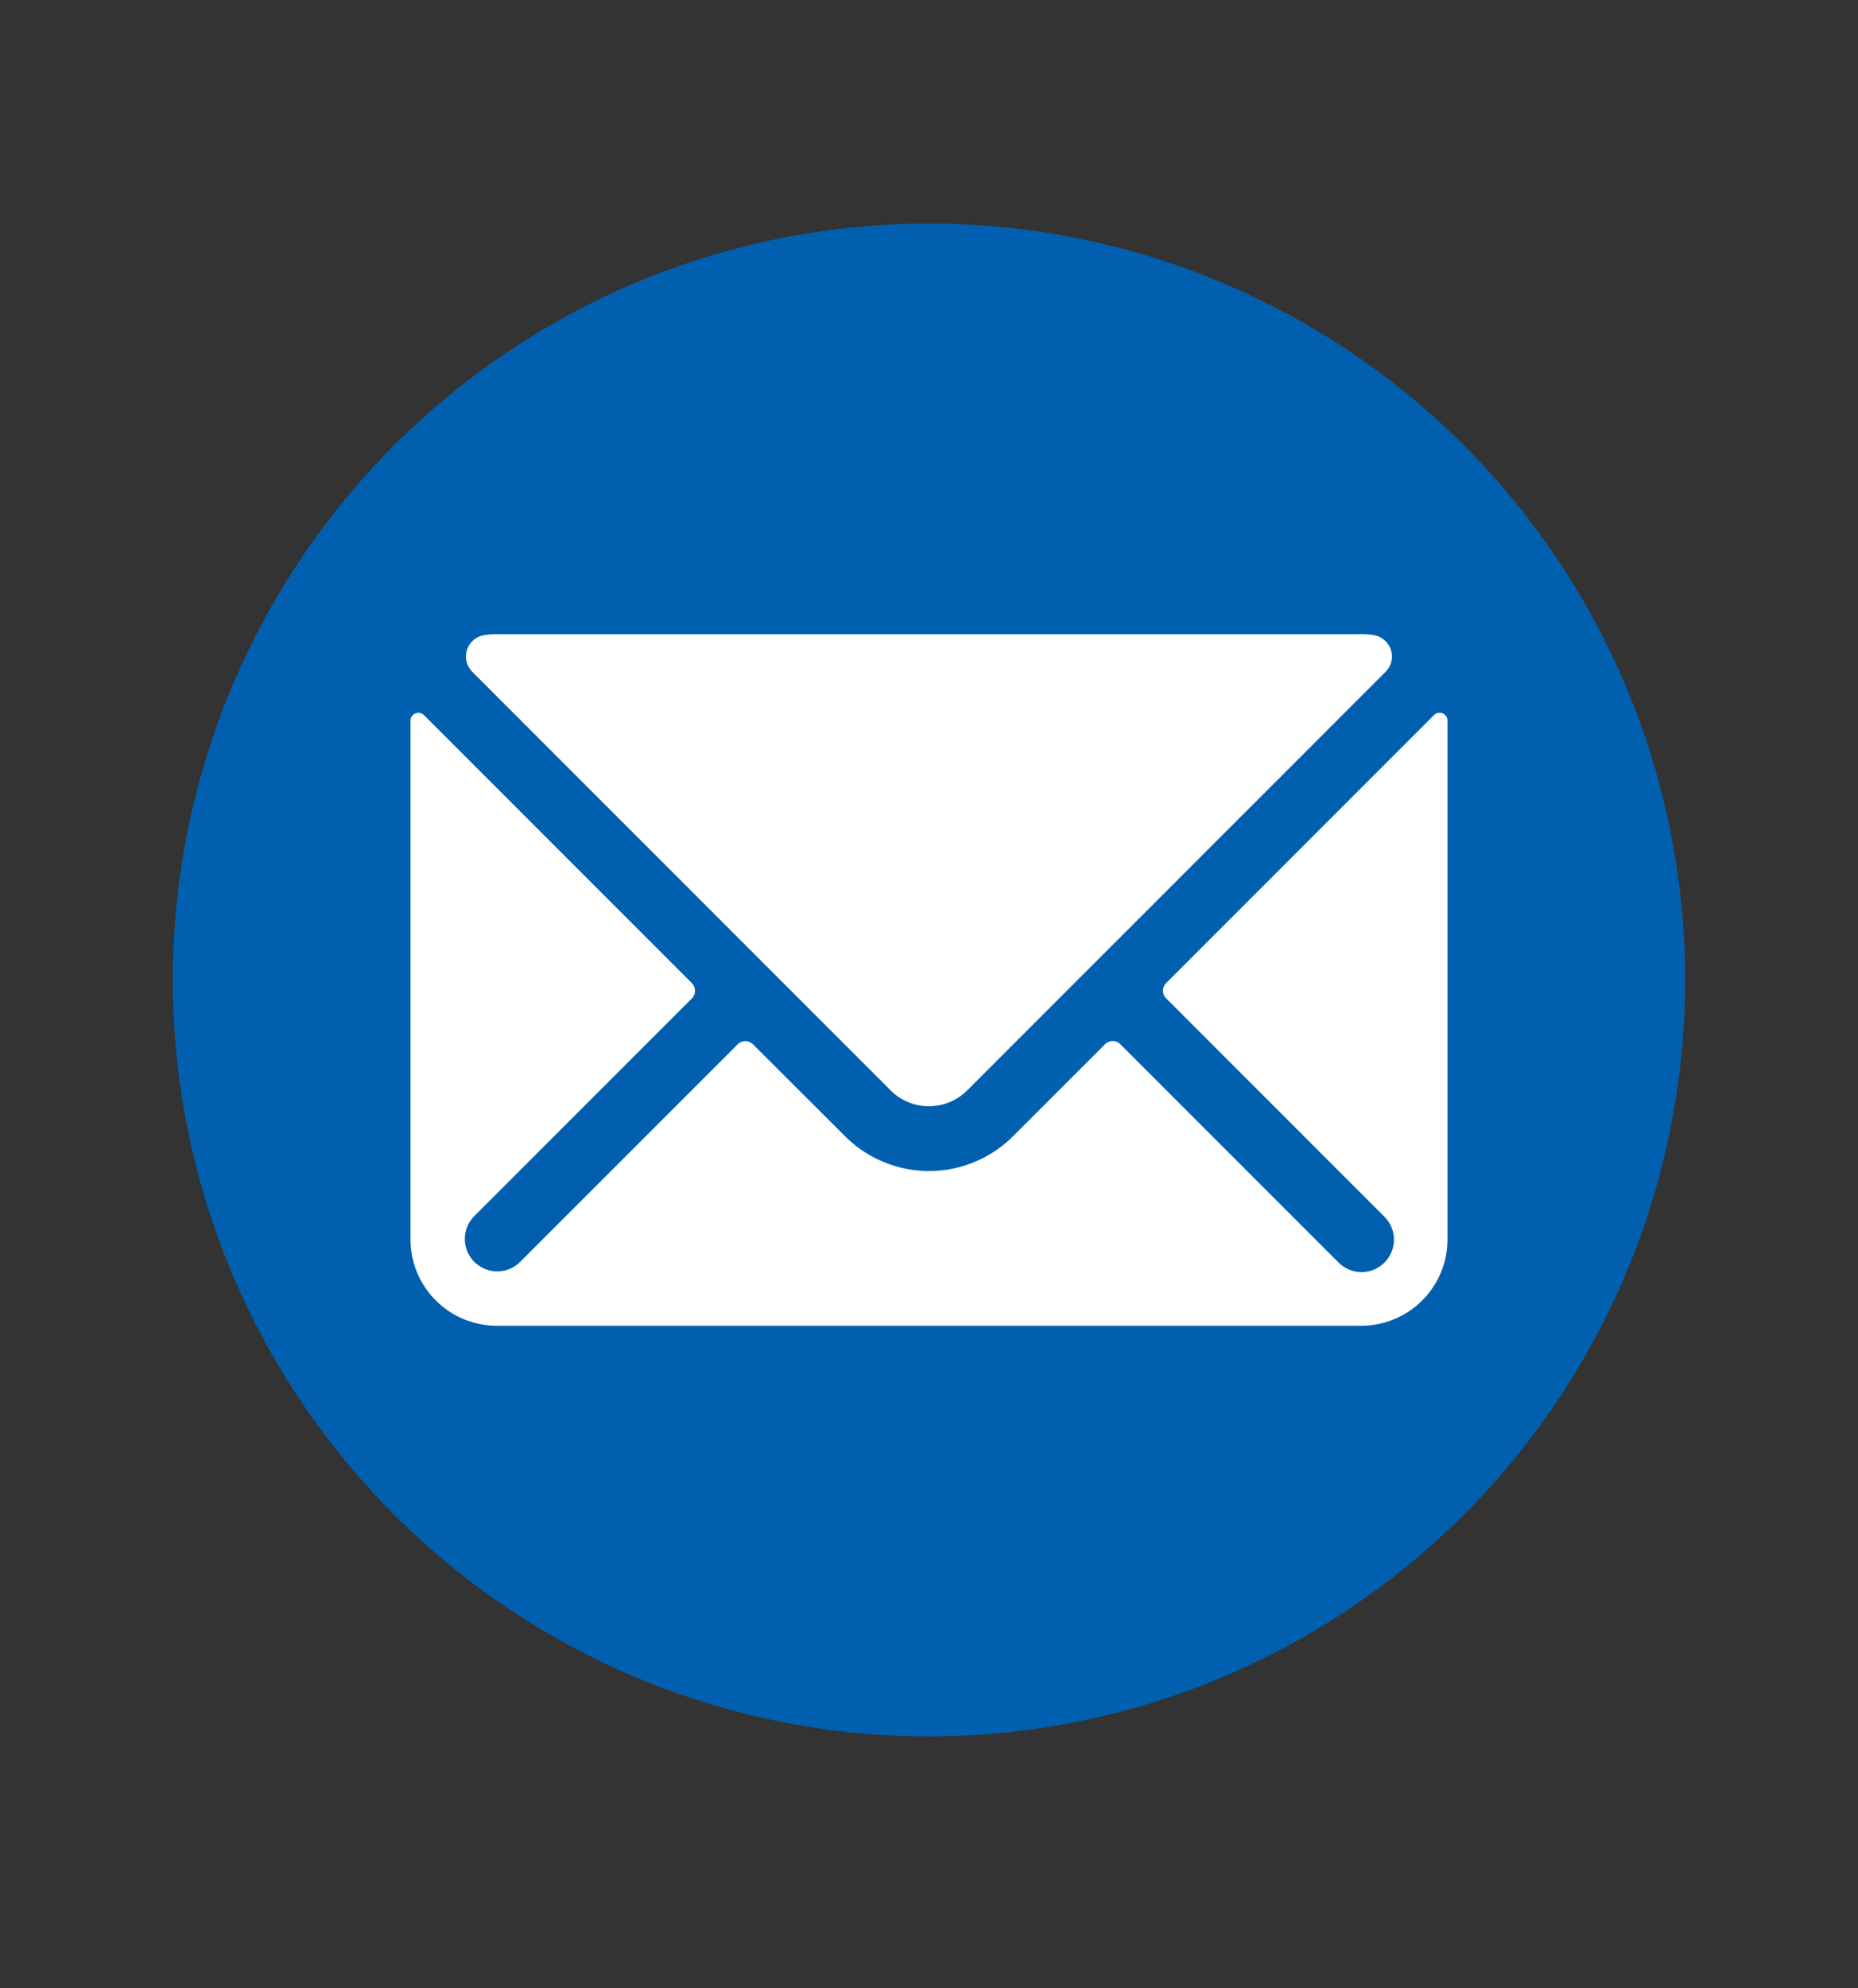 <svg xmlns="http://www.w3.org/2000/svg" width="43" height="46" viewBox="0 0 43 46"><rect x="0" y="0" width="43" height="46" fill="#333333" stroke="none"/><g fill="none" fill-rule="evenodd" transform="translate(4 5.172)"><circle cx="17.5" cy="17.5" r="17.5" fill="#0060AF"/><path fill="#FFF" fill-rule="nonzero" d="M29.335 11.318l.053.014a.18.18 0 0 1 .112.168v12a2 2 0 0 1-2 2h-20a2 2 0 0 1-2-2v-12a.18.18 0 0 1 .112-.166.18.18 0 0 1 .2.039l6.2 6.2a.252.252 0 0 1 0 .354L6.969 22.97a.75.75 0 0 0 1.06 1.061l5.043-5.043a.252.252 0 0 1 .354 0l2.131 2.127a2.75 2.75 0 0 0 3.888 0l2.129-2.129a.25.25 0 0 1 .354 0l5.043 5.043a.75.75 0 1 0 1.06-1.061l-5.043-5.043a.252.252 0 0 1 0-.354l6.2-6.2a.181.181 0 0 1 .2-.039zM27.5 9.5c.096 0 .192.007.287.021a.501.501 0 0 1 .281.849l-9.686 9.686a1.252 1.252 0 0 1-1.768 0L6.93 10.37a.501.501 0 0 1 .281-.849c.096-.014.192-.021.289-.021z"/></g></svg>